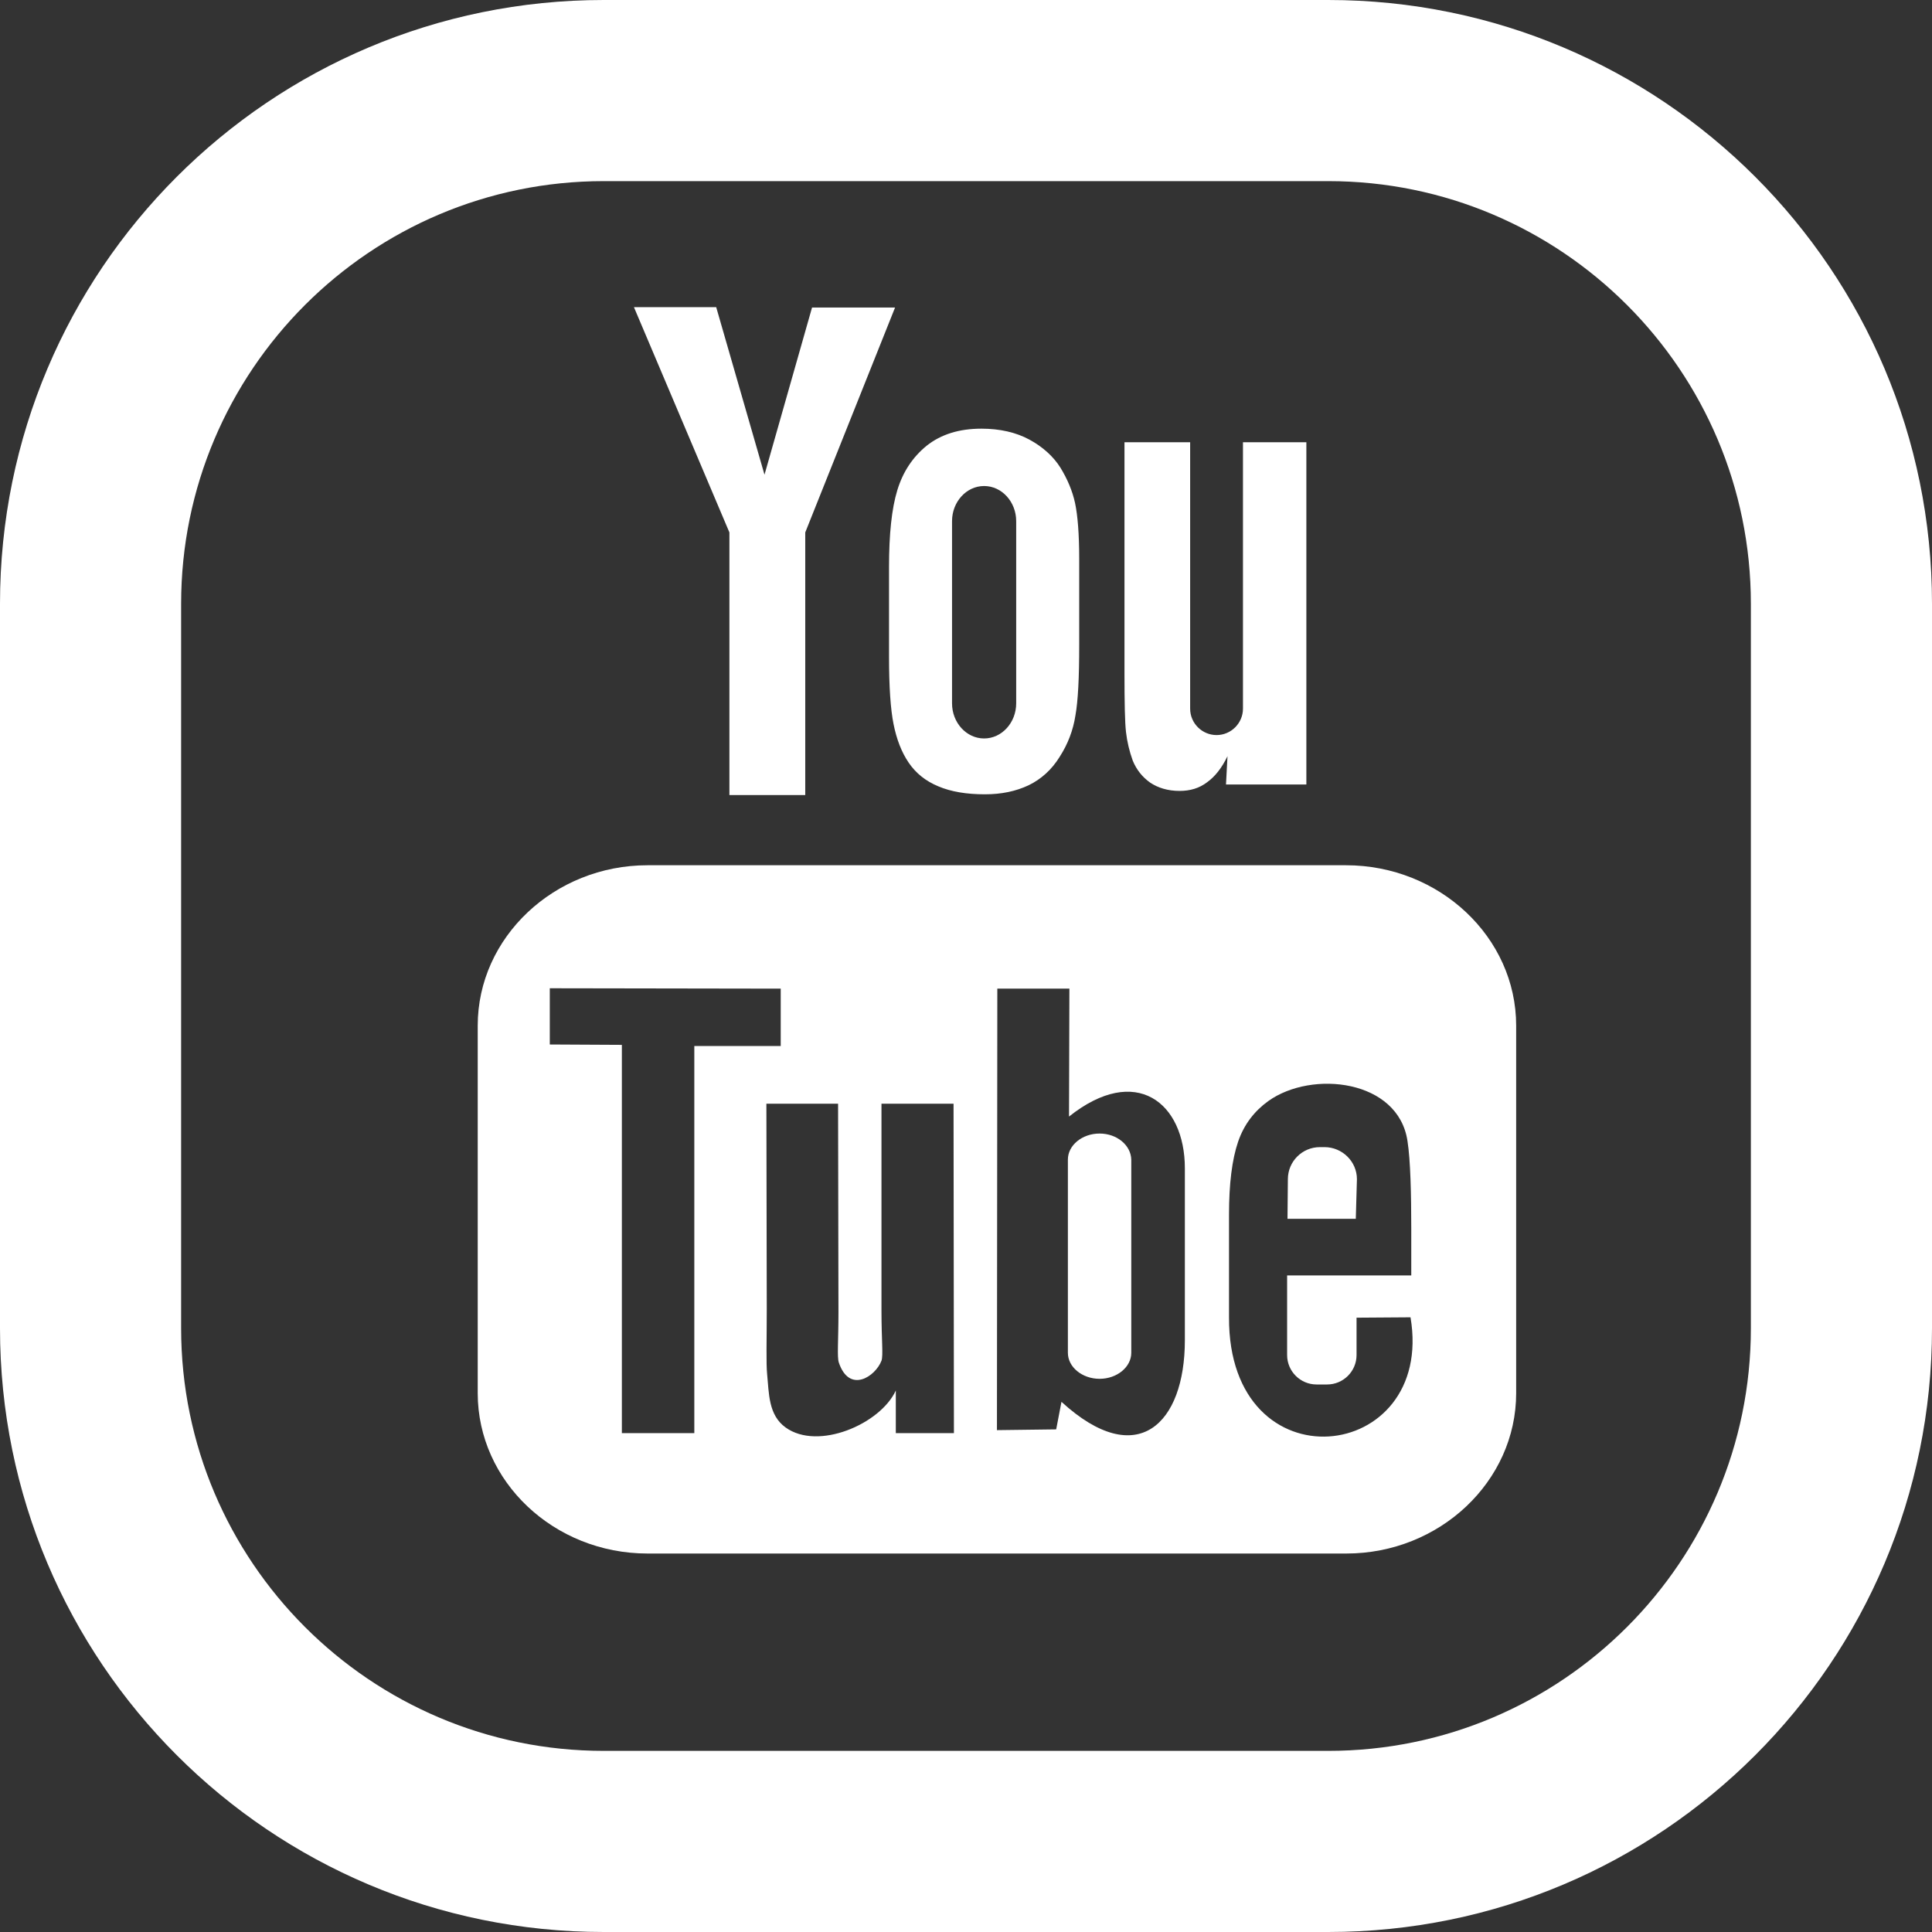 <svg id="Capa_1" xmlns="http://www.w3.org/2000/svg" viewBox="0 0 512 512"><rect x="0" y="0" width="512" height="512" fill="#333333" stroke="none"/><style>.st0{fill:#fff}</style><path class="st0" d="M352 0H160C71.6 0 0 71.6 0 160v192c0 88.4 71.6 160 160 160h192c88.4 0 160-71.6 160-160V160C512 71.6 440.4 0 352 0zm112 352c0 61.8-50.2 112-112 112H160c-61.8 0-112-50.2-112-112V160C48 98.2 98.2 48 160 48h192c61.8 0 112 50.2 112 112v192z"/><path id="YouTube" class="st0" d="M359.3 323h-18.1l.1-10.5c0-4.7 3.8-8.5 8.5-8.5h1.2c4.7 0 8.6 3.8 8.6 8.5l-.3 10.5zm-67.9-22.6c-4.6 0-8.4 3.1-8.4 6.9v51.2c0 3.8 3.8 6.9 8.4 6.9 4.6 0 8.4-3.1 8.4-6.9v-51.2c-.1-3.8-3.8-6.9-8.4-6.9zm110.4-28.6v97.4c0 23.4-20.3 42.5-45 42.5H171.6c-24.8 0-45-19.1-45-42.5v-97.4c0-23.4 20.3-42.5 45-42.5h185.1c24.8 0 45.1 19.1 45.1 42.5zM184 379.8V277.2h22.9V262l-61.2-.1v14.9l19.1.1v102.9H184zm68.7-87.3h-19.1v54.8c0 7.9.5 11.9 0 13.3-1.6 4.2-8.5 8.8-11.3.5-.5-1.5-.1-5.8-.1-13.4l-.1-55.2h-19l.1 54.3c0 8.3-.2 14.5.1 17.4.5 5 .3 10.8 4.9 14.1 8.6 6.2 25.1-.9 29.2-9.8v11.3h15.4l-.1-87.3zm61.3 62.7v-45.6c0-17.4-13-27.8-30.7-13.7l.1-33.9h-19.1l-.1 117 15.7-.2 1.4-7.3c20.1 18.4 32.7 5.8 32.7-16.3zm59.8-6.1l-14.3.1v9.9c0 4.3-3.5 7.8-7.8 7.8h-2.8c-4.3 0-7.8-3.5-7.8-7.8V338H374v-12.4c0-9-.2-18.1-1-23.2-2.4-16.3-25.3-18.9-36.9-10.6-3.6 2.6-6.4 6.1-8 10.8-1.6 4.7-2.4 11.1-2.4 19.3v27.2c-.2 45.3 54.7 38.9 48.1 0zm-73.6-147.5c1 2.4 2.5 4.3 4.6 5.8 2.1 1.4 4.7 2.2 7.8 2.2 2.8 0 5.2-.7 7.3-2.3 2.1-1.5 3.9-3.8 5.4-6.9l-.4 7.5h21.3v-90.7h-16.8v70.6c0 3.8-3.1 7-7 7-3.8 0-7-3.1-7-7v-70.6H298v61.2c0 7.8.1 13 .4 15.6.3 2.6.9 5.1 1.8 7.6zm-64.6-51.3c0-8.7.7-15.5 2.2-20.4 1.5-4.9 4.1-8.8 7.8-11.8 3.8-3 8.6-4.5 14.5-4.5 4.9 0 9.2 1 12.7 2.9s6.3 4.4 8.2 7.4c1.9 3.1 3.2 6.2 3.9 9.4.7 3.3 1.1 8.2 1.1 14.9v22.9c0 8.4-.3 14.6-1 18.5-.6 3.9-2 7.6-4.2 11-2.1 3.4-4.9 5.9-8.2 7.5-3.4 1.6-7.2 2.4-11.6 2.4-4.9 0-9-.7-12.3-2.1-3.4-1.4-6-3.5-7.9-6.3-1.9-2.8-3.2-6.2-4-10.2-.8-4-1.2-9.9-1.2-17.9v-23.7zm16.7 36.1c0 5.1 3.8 9.3 8.5 9.3s8.5-4.2 8.5-9.3v-48.3c0-5.1-3.8-9.3-8.5-9.3s-8.5 4.2-8.5 9.3v48.3zm-59 24.3h20.1v-69.6l23.8-59.6h-22l-12.6 44.3-12.8-44.4H168l25.3 59.7v69.6z"/></svg>
